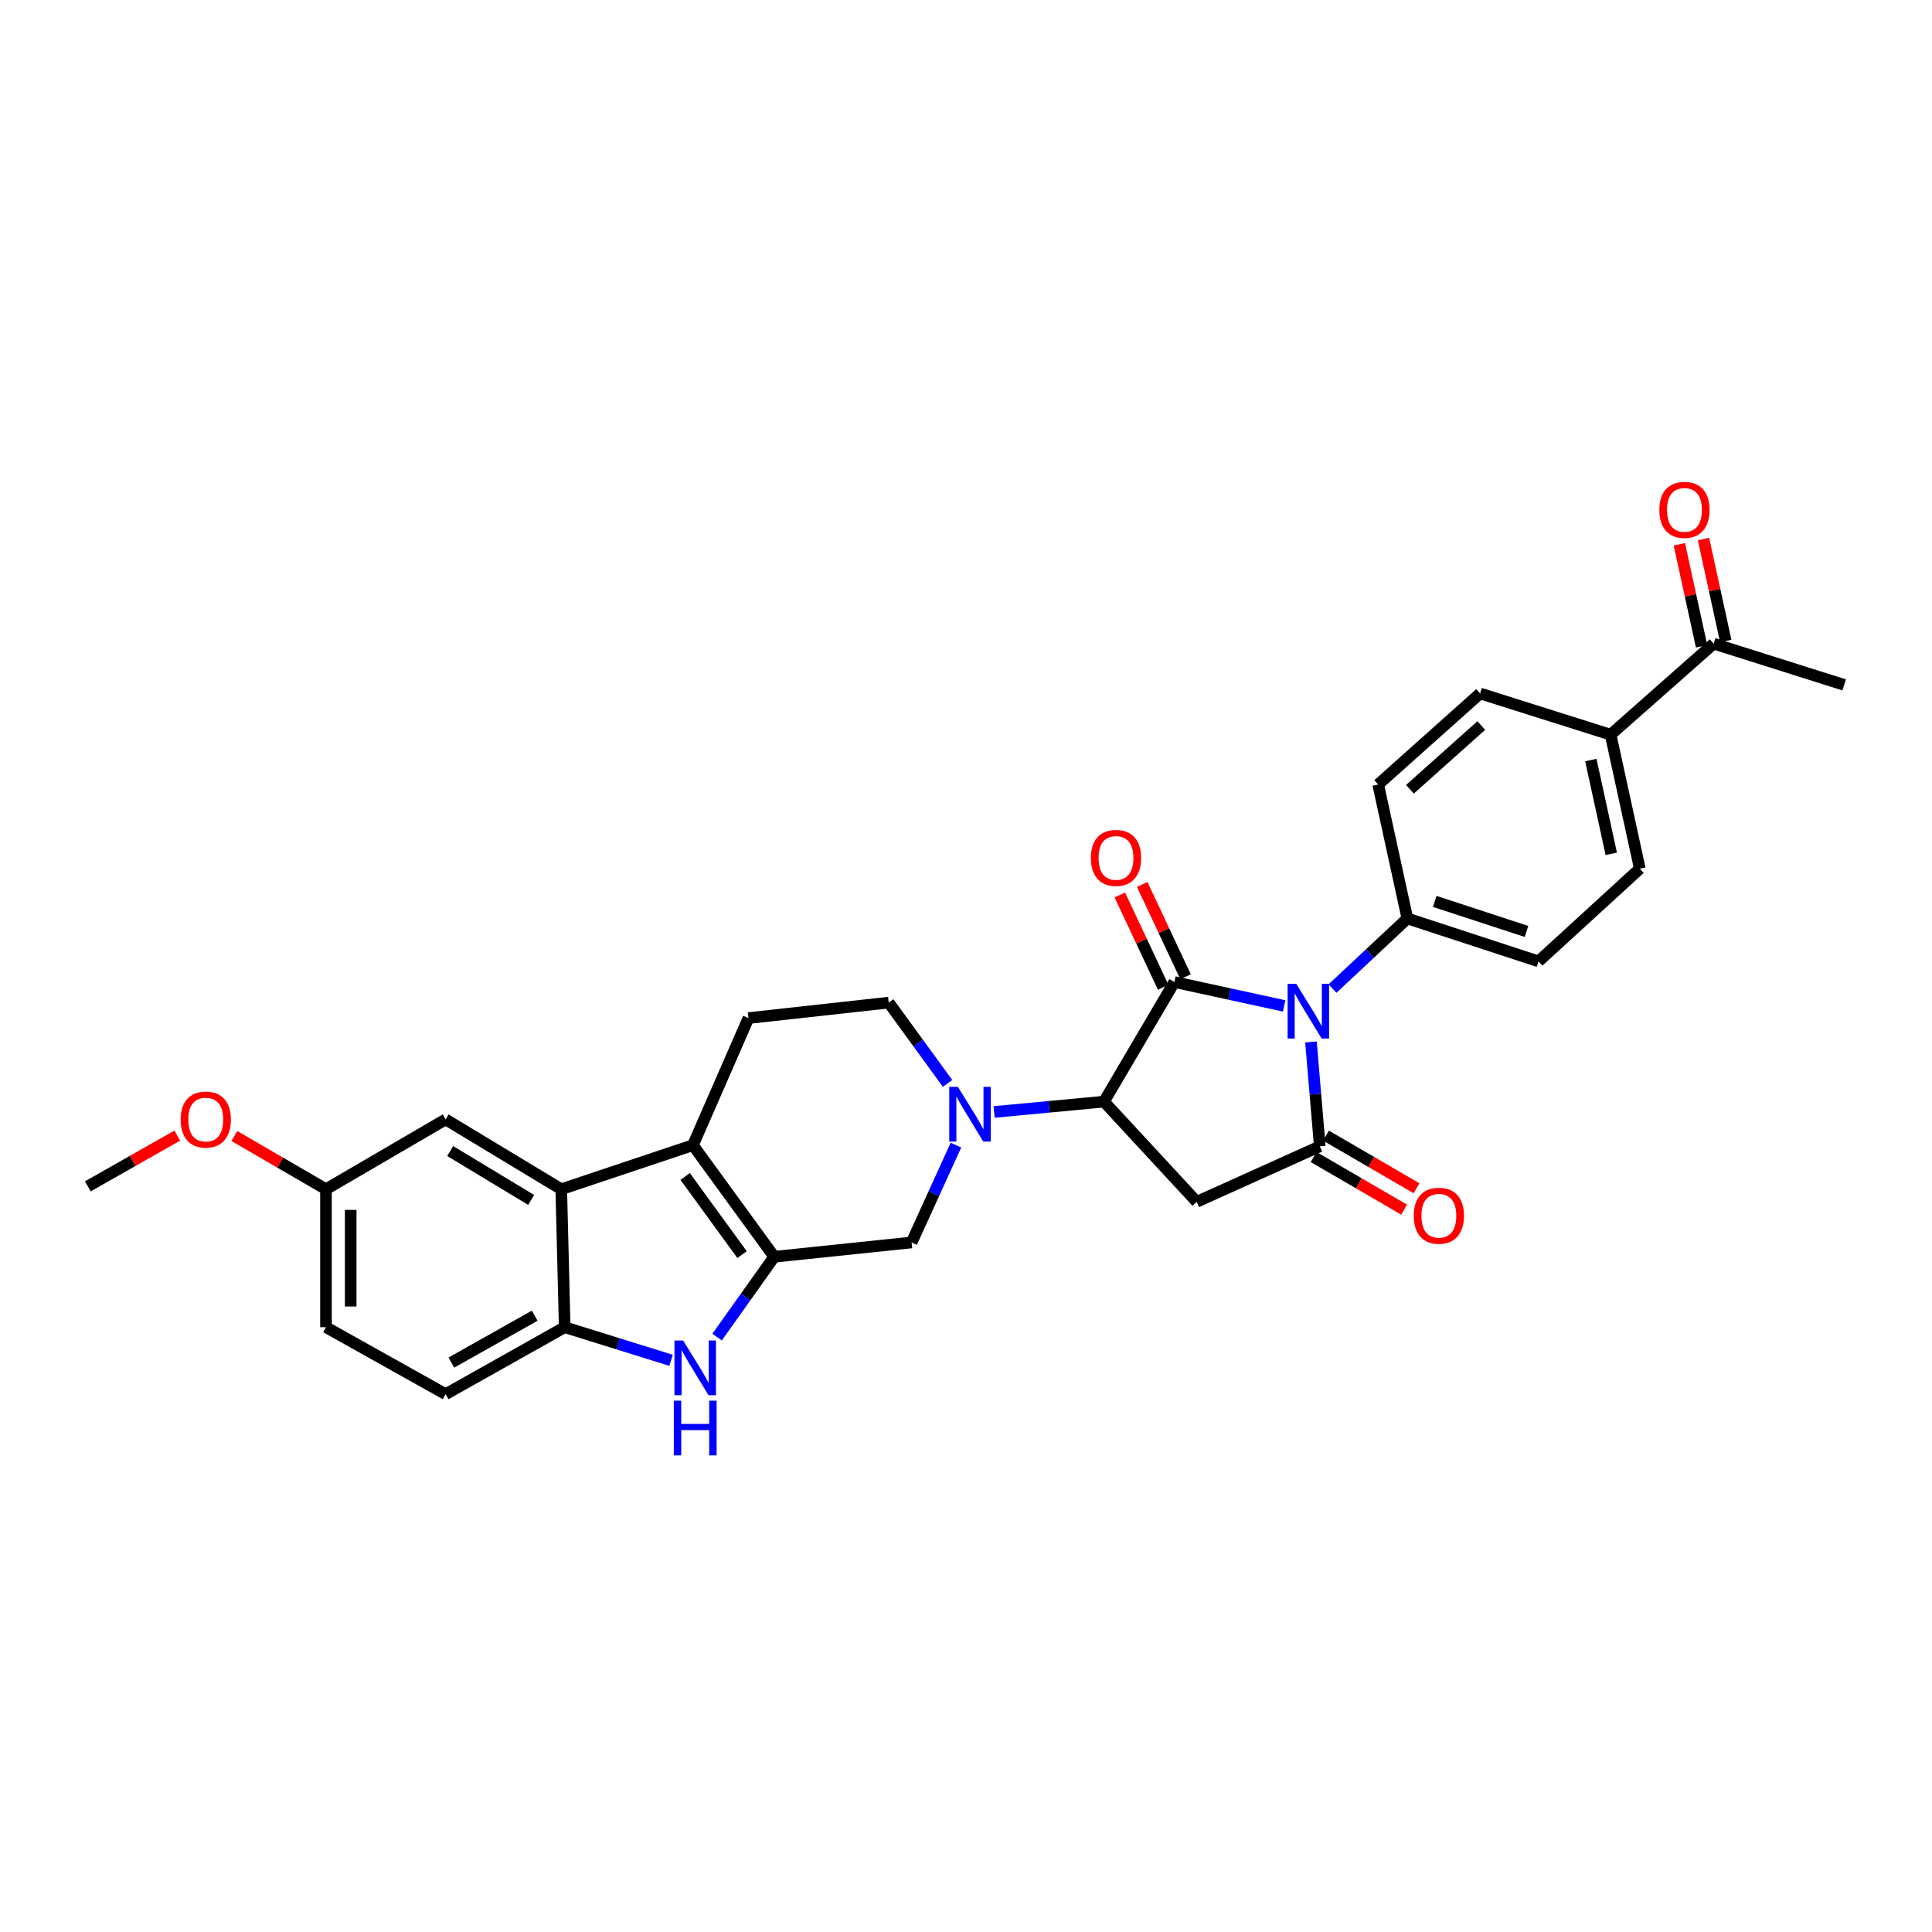 <?xml version='1.0' encoding='iso-8859-1'?>
<svg version='1.1' baseProfile='full'
              xmlns='http://www.w3.org/2000/svg'
                      xmlns:rdkit='http://www.rdkit.org/xml'
                      xmlns:xlink='http://www.w3.org/1999/xlink'
                  xml:space='preserve'
width='1000px' height='1000px' viewBox='0 0 1000 1000'>
<!-- END OF HEADER -->
<rect style='opacity:1.0;fill:#FFFFFF;stroke:none' width='1000' height='1000' x='0' y='0'> </rect>
<path class='bond-0' d='M 664.684,520.665 L 636.27,514.48' style='fill:none;fill-rule:evenodd;stroke:#0000FF;stroke-width:6px;stroke-linecap:butt;stroke-linejoin:miter;stroke-opacity:1' />
<path class='bond-0' d='M 636.27,514.48 L 607.856,508.294' style='fill:none;fill-rule:evenodd;stroke:#000000;stroke-width:6px;stroke-linecap:butt;stroke-linejoin:miter;stroke-opacity:1' />
<path class='bond-1' d='M 678.547,539.304 L 680.838,566.319' style='fill:none;fill-rule:evenodd;stroke:#0000FF;stroke-width:6px;stroke-linecap:butt;stroke-linejoin:miter;stroke-opacity:1' />
<path class='bond-1' d='M 680.838,566.319 L 683.128,593.335' style='fill:none;fill-rule:evenodd;stroke:#000000;stroke-width:6px;stroke-linecap:butt;stroke-linejoin:miter;stroke-opacity:1' />
<path class='bond-11' d='M 689.694,511.689 L 709.073,493.543' style='fill:none;fill-rule:evenodd;stroke:#0000FF;stroke-width:6px;stroke-linecap:butt;stroke-linejoin:miter;stroke-opacity:1' />
<path class='bond-11' d='M 709.073,493.543 L 728.453,475.397' style='fill:none;fill-rule:evenodd;stroke:#000000;stroke-width:6px;stroke-linecap:butt;stroke-linejoin:miter;stroke-opacity:1' />
<path class='bond-3' d='M 607.856,508.294 L 571.418,570.207' style='fill:none;fill-rule:evenodd;stroke:#000000;stroke-width:6px;stroke-linecap:butt;stroke-linejoin:miter;stroke-opacity:1' />
<path class='bond-13' d='M 613.648,505.574 L 602.424,481.681' style='fill:none;fill-rule:evenodd;stroke:#000000;stroke-width:6px;stroke-linecap:butt;stroke-linejoin:miter;stroke-opacity:1' />
<path class='bond-13' d='M 602.424,481.681 L 591.199,457.788' style='fill:none;fill-rule:evenodd;stroke:#FF0000;stroke-width:6px;stroke-linecap:butt;stroke-linejoin:miter;stroke-opacity:1' />
<path class='bond-13' d='M 602.064,511.015 L 590.84,487.122' style='fill:none;fill-rule:evenodd;stroke:#000000;stroke-width:6px;stroke-linecap:butt;stroke-linejoin:miter;stroke-opacity:1' />
<path class='bond-13' d='M 590.84,487.122 L 579.616,463.229' style='fill:none;fill-rule:evenodd;stroke:#FF0000;stroke-width:6px;stroke-linecap:butt;stroke-linejoin:miter;stroke-opacity:1' />
<path class='bond-5' d='M 683.128,593.335 L 619.417,622.059' style='fill:none;fill-rule:evenodd;stroke:#000000;stroke-width:6px;stroke-linecap:butt;stroke-linejoin:miter;stroke-opacity:1' />
<path class='bond-15' d='M 679.911,598.867 L 703.334,612.488' style='fill:none;fill-rule:evenodd;stroke:#000000;stroke-width:6px;stroke-linecap:butt;stroke-linejoin:miter;stroke-opacity:1' />
<path class='bond-15' d='M 703.334,612.488 L 726.757,626.11' style='fill:none;fill-rule:evenodd;stroke:#FF0000;stroke-width:6px;stroke-linecap:butt;stroke-linejoin:miter;stroke-opacity:1' />
<path class='bond-15' d='M 686.345,587.804 L 709.768,601.426' style='fill:none;fill-rule:evenodd;stroke:#000000;stroke-width:6px;stroke-linecap:butt;stroke-linejoin:miter;stroke-opacity:1' />
<path class='bond-15' d='M 709.768,601.426 L 733.19,615.047' style='fill:none;fill-rule:evenodd;stroke:#FF0000;stroke-width:6px;stroke-linecap:butt;stroke-linejoin:miter;stroke-opacity:1' />
<path class='bond-2' d='M 400.74,650.505 L 471.845,643.09' style='fill:none;fill-rule:evenodd;stroke:#000000;stroke-width:6px;stroke-linecap:butt;stroke-linejoin:miter;stroke-opacity:1' />
<path class='bond-7' d='M 400.74,650.505 L 385.956,671.288' style='fill:none;fill-rule:evenodd;stroke:#000000;stroke-width:6px;stroke-linecap:butt;stroke-linejoin:miter;stroke-opacity:1' />
<path class='bond-7' d='M 385.956,671.288 L 371.171,692.071' style='fill:none;fill-rule:evenodd;stroke:#0000FF;stroke-width:6px;stroke-linecap:butt;stroke-linejoin:miter;stroke-opacity:1' />
<path class='bond-32' d='M 400.74,650.505 L 358.664,592.738' style='fill:none;fill-rule:evenodd;stroke:#000000;stroke-width:6px;stroke-linecap:butt;stroke-linejoin:miter;stroke-opacity:1' />
<path class='bond-32' d='M 384.084,649.375 L 354.631,608.938' style='fill:none;fill-rule:evenodd;stroke:#000000;stroke-width:6px;stroke-linecap:butt;stroke-linejoin:miter;stroke-opacity:1' />
<path class='bond-6' d='M 571.418,570.207 L 542.988,572.88' style='fill:none;fill-rule:evenodd;stroke:#000000;stroke-width:6px;stroke-linecap:butt;stroke-linejoin:miter;stroke-opacity:1' />
<path class='bond-6' d='M 542.988,572.88 L 514.557,575.553' style='fill:none;fill-rule:evenodd;stroke:#0000FF;stroke-width:6px;stroke-linecap:butt;stroke-linejoin:miter;stroke-opacity:1' />
<path class='bond-30' d='M 571.418,570.207 L 619.417,622.059' style='fill:none;fill-rule:evenodd;stroke:#000000;stroke-width:6px;stroke-linecap:butt;stroke-linejoin:miter;stroke-opacity:1' />
<path class='bond-4' d='M 358.664,592.738 L 387.402,526.958' style='fill:none;fill-rule:evenodd;stroke:#000000;stroke-width:6px;stroke-linecap:butt;stroke-linejoin:miter;stroke-opacity:1' />
<path class='bond-8' d='M 358.664,592.738 L 290.509,615.539' style='fill:none;fill-rule:evenodd;stroke:#000000;stroke-width:6px;stroke-linecap:butt;stroke-linejoin:miter;stroke-opacity:1' />
<path class='bond-10' d='M 494.795,592.71 L 483.32,617.9' style='fill:none;fill-rule:evenodd;stroke:#0000FF;stroke-width:6px;stroke-linecap:butt;stroke-linejoin:miter;stroke-opacity:1' />
<path class='bond-10' d='M 483.32,617.9 L 471.845,643.09' style='fill:none;fill-rule:evenodd;stroke:#000000;stroke-width:6px;stroke-linecap:butt;stroke-linejoin:miter;stroke-opacity:1' />
<path class='bond-14' d='M 490.464,560.78 L 475.232,539.862' style='fill:none;fill-rule:evenodd;stroke:#0000FF;stroke-width:6px;stroke-linecap:butt;stroke-linejoin:miter;stroke-opacity:1' />
<path class='bond-14' d='M 475.232,539.862 L 460,518.945' style='fill:none;fill-rule:evenodd;stroke:#000000;stroke-width:6px;stroke-linecap:butt;stroke-linejoin:miter;stroke-opacity:1' />
<path class='bond-9' d='M 347.335,704.1 L 319.811,695.529' style='fill:none;fill-rule:evenodd;stroke:#0000FF;stroke-width:6px;stroke-linecap:butt;stroke-linejoin:miter;stroke-opacity:1' />
<path class='bond-9' d='M 319.811,695.529 L 292.286,686.957' style='fill:none;fill-rule:evenodd;stroke:#000000;stroke-width:6px;stroke-linecap:butt;stroke-linejoin:miter;stroke-opacity:1' />
<path class='bond-16' d='M 290.509,615.539 L 230.651,579.4' style='fill:none;fill-rule:evenodd;stroke:#000000;stroke-width:6px;stroke-linecap:butt;stroke-linejoin:miter;stroke-opacity:1' />
<path class='bond-16' d='M 274.916,621.074 L 233.015,595.776' style='fill:none;fill-rule:evenodd;stroke:#000000;stroke-width:6px;stroke-linecap:butt;stroke-linejoin:miter;stroke-opacity:1' />
<path class='bond-33' d='M 290.509,615.539 L 292.286,686.957' style='fill:none;fill-rule:evenodd;stroke:#000000;stroke-width:6px;stroke-linecap:butt;stroke-linejoin:miter;stroke-opacity:1' />
<path class='bond-19' d='M 292.286,686.957 L 230.651,721.618' style='fill:none;fill-rule:evenodd;stroke:#000000;stroke-width:6px;stroke-linecap:butt;stroke-linejoin:miter;stroke-opacity:1' />
<path class='bond-19' d='M 276.768,681.001 L 233.624,705.264' style='fill:none;fill-rule:evenodd;stroke:#000000;stroke-width:6px;stroke-linecap:butt;stroke-linejoin:miter;stroke-opacity:1' />
<path class='bond-20' d='M 728.453,475.397 L 713.337,406.048' style='fill:none;fill-rule:evenodd;stroke:#000000;stroke-width:6px;stroke-linecap:butt;stroke-linejoin:miter;stroke-opacity:1' />
<path class='bond-21' d='M 728.453,475.397 L 796.323,497.608' style='fill:none;fill-rule:evenodd;stroke:#000000;stroke-width:6px;stroke-linecap:butt;stroke-linejoin:miter;stroke-opacity:1' />
<path class='bond-21' d='M 742.614,466.566 L 790.123,482.114' style='fill:none;fill-rule:evenodd;stroke:#000000;stroke-width:6px;stroke-linecap:butt;stroke-linejoin:miter;stroke-opacity:1' />
<path class='bond-12' d='M 387.402,526.958 L 460,518.945' style='fill:none;fill-rule:evenodd;stroke:#000000;stroke-width:6px;stroke-linecap:butt;stroke-linejoin:miter;stroke-opacity:1' />
<path class='bond-25' d='M 230.651,579.4 L 168.725,615.539' style='fill:none;fill-rule:evenodd;stroke:#000000;stroke-width:6px;stroke-linecap:butt;stroke-linejoin:miter;stroke-opacity:1' />
<path class='bond-17' d='M 833.65,380.268 L 848.765,449.624' style='fill:none;fill-rule:evenodd;stroke:#000000;stroke-width:6px;stroke-linecap:butt;stroke-linejoin:miter;stroke-opacity:1' />
<path class='bond-17' d='M 823.413,393.396 L 833.994,441.946' style='fill:none;fill-rule:evenodd;stroke:#000000;stroke-width:6px;stroke-linecap:butt;stroke-linejoin:miter;stroke-opacity:1' />
<path class='bond-18' d='M 833.65,380.268 L 886.988,333.151' style='fill:none;fill-rule:evenodd;stroke:#000000;stroke-width:6px;stroke-linecap:butt;stroke-linejoin:miter;stroke-opacity:1' />
<path class='bond-31' d='M 833.65,380.268 L 766.092,358.931' style='fill:none;fill-rule:evenodd;stroke:#000000;stroke-width:6px;stroke-linecap:butt;stroke-linejoin:miter;stroke-opacity:1' />
<path class='bond-22' d='M 893.24,331.788 L 887.485,305.394' style='fill:none;fill-rule:evenodd;stroke:#000000;stroke-width:6px;stroke-linecap:butt;stroke-linejoin:miter;stroke-opacity:1' />
<path class='bond-22' d='M 887.485,305.394 L 881.73,279.001' style='fill:none;fill-rule:evenodd;stroke:#FF0000;stroke-width:6px;stroke-linecap:butt;stroke-linejoin:miter;stroke-opacity:1' />
<path class='bond-22' d='M 880.736,334.514 L 874.981,308.121' style='fill:none;fill-rule:evenodd;stroke:#000000;stroke-width:6px;stroke-linecap:butt;stroke-linejoin:miter;stroke-opacity:1' />
<path class='bond-22' d='M 874.981,308.121 L 869.226,281.727' style='fill:none;fill-rule:evenodd;stroke:#FF0000;stroke-width:6px;stroke-linecap:butt;stroke-linejoin:miter;stroke-opacity:1' />
<path class='bond-28' d='M 886.988,333.151 L 954.545,354.502' style='fill:none;fill-rule:evenodd;stroke:#000000;stroke-width:6px;stroke-linecap:butt;stroke-linejoin:miter;stroke-opacity:1' />
<path class='bond-26' d='M 230.651,721.618 L 168.725,686.957' style='fill:none;fill-rule:evenodd;stroke:#000000;stroke-width:6px;stroke-linecap:butt;stroke-linejoin:miter;stroke-opacity:1' />
<path class='bond-23' d='M 713.337,406.048 L 766.092,358.931' style='fill:none;fill-rule:evenodd;stroke:#000000;stroke-width:6px;stroke-linecap:butt;stroke-linejoin:miter;stroke-opacity:1' />
<path class='bond-23' d='M 729.776,408.526 L 766.704,375.544' style='fill:none;fill-rule:evenodd;stroke:#000000;stroke-width:6px;stroke-linecap:butt;stroke-linejoin:miter;stroke-opacity:1' />
<path class='bond-24' d='M 796.323,497.608 L 848.765,449.624' style='fill:none;fill-rule:evenodd;stroke:#000000;stroke-width:6px;stroke-linecap:butt;stroke-linejoin:miter;stroke-opacity:1' />
<path class='bond-27' d='M 168.725,615.539 L 145.015,601.767' style='fill:none;fill-rule:evenodd;stroke:#000000;stroke-width:6px;stroke-linecap:butt;stroke-linejoin:miter;stroke-opacity:1' />
<path class='bond-27' d='M 145.015,601.767 L 121.305,587.996' style='fill:none;fill-rule:evenodd;stroke:#FF0000;stroke-width:6px;stroke-linecap:butt;stroke-linejoin:miter;stroke-opacity:1' />
<path class='bond-34' d='M 168.725,615.539 L 168.725,686.957' style='fill:none;fill-rule:evenodd;stroke:#000000;stroke-width:6px;stroke-linecap:butt;stroke-linejoin:miter;stroke-opacity:1' />
<path class='bond-34' d='M 181.522,626.252 L 181.522,676.245' style='fill:none;fill-rule:evenodd;stroke:#000000;stroke-width:6px;stroke-linecap:butt;stroke-linejoin:miter;stroke-opacity:1' />
<path class='bond-29' d='M 91.751,587.777 L 68.603,600.918' style='fill:none;fill-rule:evenodd;stroke:#FF0000;stroke-width:6px;stroke-linecap:butt;stroke-linejoin:miter;stroke-opacity:1' />
<path class='bond-29' d='M 68.603,600.918 L 45.455,614.06' style='fill:none;fill-rule:evenodd;stroke:#000000;stroke-width:6px;stroke-linecap:butt;stroke-linejoin:miter;stroke-opacity:1' />
<path  class='atom-0' d='M 670.938 509.229
L 680.218 524.229
Q 681.138 525.709, 682.618 528.389
Q 684.098 531.069, 684.178 531.229
L 684.178 509.229
L 687.938 509.229
L 687.938 537.549
L 684.058 537.549
L 674.098 521.149
Q 672.938 519.229, 671.698 517.029
Q 670.498 514.829, 670.138 514.149
L 670.138 537.549
L 666.458 537.549
L 666.458 509.229
L 670.938 509.229
' fill='#0000FF'/>
<path  class='atom-7' d='M 495.816 562.567
L 505.096 577.567
Q 506.016 579.047, 507.496 581.727
Q 508.976 584.407, 509.056 584.567
L 509.056 562.567
L 512.816 562.567
L 512.816 590.887
L 508.936 590.887
L 498.976 574.487
Q 497.816 572.567, 496.576 570.367
Q 495.376 568.167, 495.016 567.487
L 495.016 590.887
L 491.336 590.887
L 491.336 562.567
L 495.816 562.567
' fill='#0000FF'/>
<path  class='atom-8' d='M 353.584 693.835
L 362.864 708.835
Q 363.784 710.315, 365.264 712.995
Q 366.744 715.675, 366.824 715.835
L 366.824 693.835
L 370.584 693.835
L 370.584 722.155
L 366.704 722.155
L 356.744 705.755
Q 355.584 703.835, 354.344 701.635
Q 353.144 699.435, 352.784 698.755
L 352.784 722.155
L 349.104 722.155
L 349.104 693.835
L 353.584 693.835
' fill='#0000FF'/>
<path  class='atom-8' d='M 348.764 724.987
L 352.604 724.987
L 352.604 737.027
L 367.084 737.027
L 367.084 724.987
L 370.924 724.987
L 370.924 753.307
L 367.084 753.307
L 367.084 740.227
L 352.604 740.227
L 352.604 753.307
L 348.764 753.307
L 348.764 724.987
' fill='#0000FF'/>
<path  class='atom-14' d='M 564.639 444.052
Q 564.639 437.252, 567.999 433.452
Q 571.359 429.652, 577.639 429.652
Q 583.919 429.652, 587.279 433.452
Q 590.639 437.252, 590.639 444.052
Q 590.639 450.932, 587.239 454.852
Q 583.839 458.732, 577.639 458.732
Q 571.399 458.732, 567.999 454.852
Q 564.639 450.972, 564.639 444.052
M 577.639 455.532
Q 581.959 455.532, 584.279 452.652
Q 586.639 449.732, 586.639 444.052
Q 586.639 438.492, 584.279 435.692
Q 581.959 432.852, 577.639 432.852
Q 573.319 432.852, 570.959 435.652
Q 568.639 438.452, 568.639 444.052
Q 568.639 449.772, 570.959 452.652
Q 573.319 455.532, 577.639 455.532
' fill='#FF0000'/>
<path  class='atom-16' d='M 731.756 629.256
Q 731.756 622.456, 735.116 618.656
Q 738.476 614.856, 744.756 614.856
Q 751.036 614.856, 754.396 618.656
Q 757.756 622.456, 757.756 629.256
Q 757.756 636.136, 754.356 640.056
Q 750.956 643.936, 744.756 643.936
Q 738.516 643.936, 735.116 640.056
Q 731.756 636.176, 731.756 629.256
M 744.756 640.736
Q 749.076 640.736, 751.396 637.856
Q 753.756 634.936, 753.756 629.256
Q 753.756 623.696, 751.396 620.896
Q 749.076 618.056, 744.756 618.056
Q 740.436 618.056, 738.076 620.856
Q 735.756 623.656, 735.756 629.256
Q 735.756 634.976, 738.076 637.856
Q 740.436 640.736, 744.756 640.736
' fill='#FF0000'/>
<path  class='atom-23' d='M 858.872 263.91
Q 858.872 257.11, 862.232 253.31
Q 865.592 249.51, 871.872 249.51
Q 878.152 249.51, 881.512 253.31
Q 884.872 257.11, 884.872 263.91
Q 884.872 270.79, 881.472 274.71
Q 878.072 278.59, 871.872 278.59
Q 865.632 278.59, 862.232 274.71
Q 858.872 270.83, 858.872 263.91
M 871.872 275.39
Q 876.192 275.39, 878.512 272.51
Q 880.872 269.59, 880.872 263.91
Q 880.872 258.35, 878.512 255.55
Q 876.192 252.71, 871.872 252.71
Q 867.552 252.71, 865.192 255.51
Q 862.872 258.31, 862.872 263.91
Q 862.872 269.63, 865.192 272.51
Q 867.552 275.39, 871.872 275.39
' fill='#FF0000'/>
<path  class='atom-28' d='M 93.507 579.48
Q 93.507 572.68, 96.867 568.88
Q 100.227 565.08, 106.507 565.08
Q 112.787 565.08, 116.147 568.88
Q 119.507 572.68, 119.507 579.48
Q 119.507 586.36, 116.107 590.28
Q 112.707 594.16, 106.507 594.16
Q 100.267 594.16, 96.867 590.28
Q 93.507 586.4, 93.507 579.48
M 106.507 590.96
Q 110.827 590.96, 113.147 588.08
Q 115.507 585.16, 115.507 579.48
Q 115.507 573.92, 113.147 571.12
Q 110.827 568.28, 106.507 568.28
Q 102.187 568.28, 99.827 571.08
Q 97.507 573.88, 97.507 579.48
Q 97.507 585.2, 99.827 588.08
Q 102.187 590.96, 106.507 590.96
' fill='#FF0000'/>
</svg>

